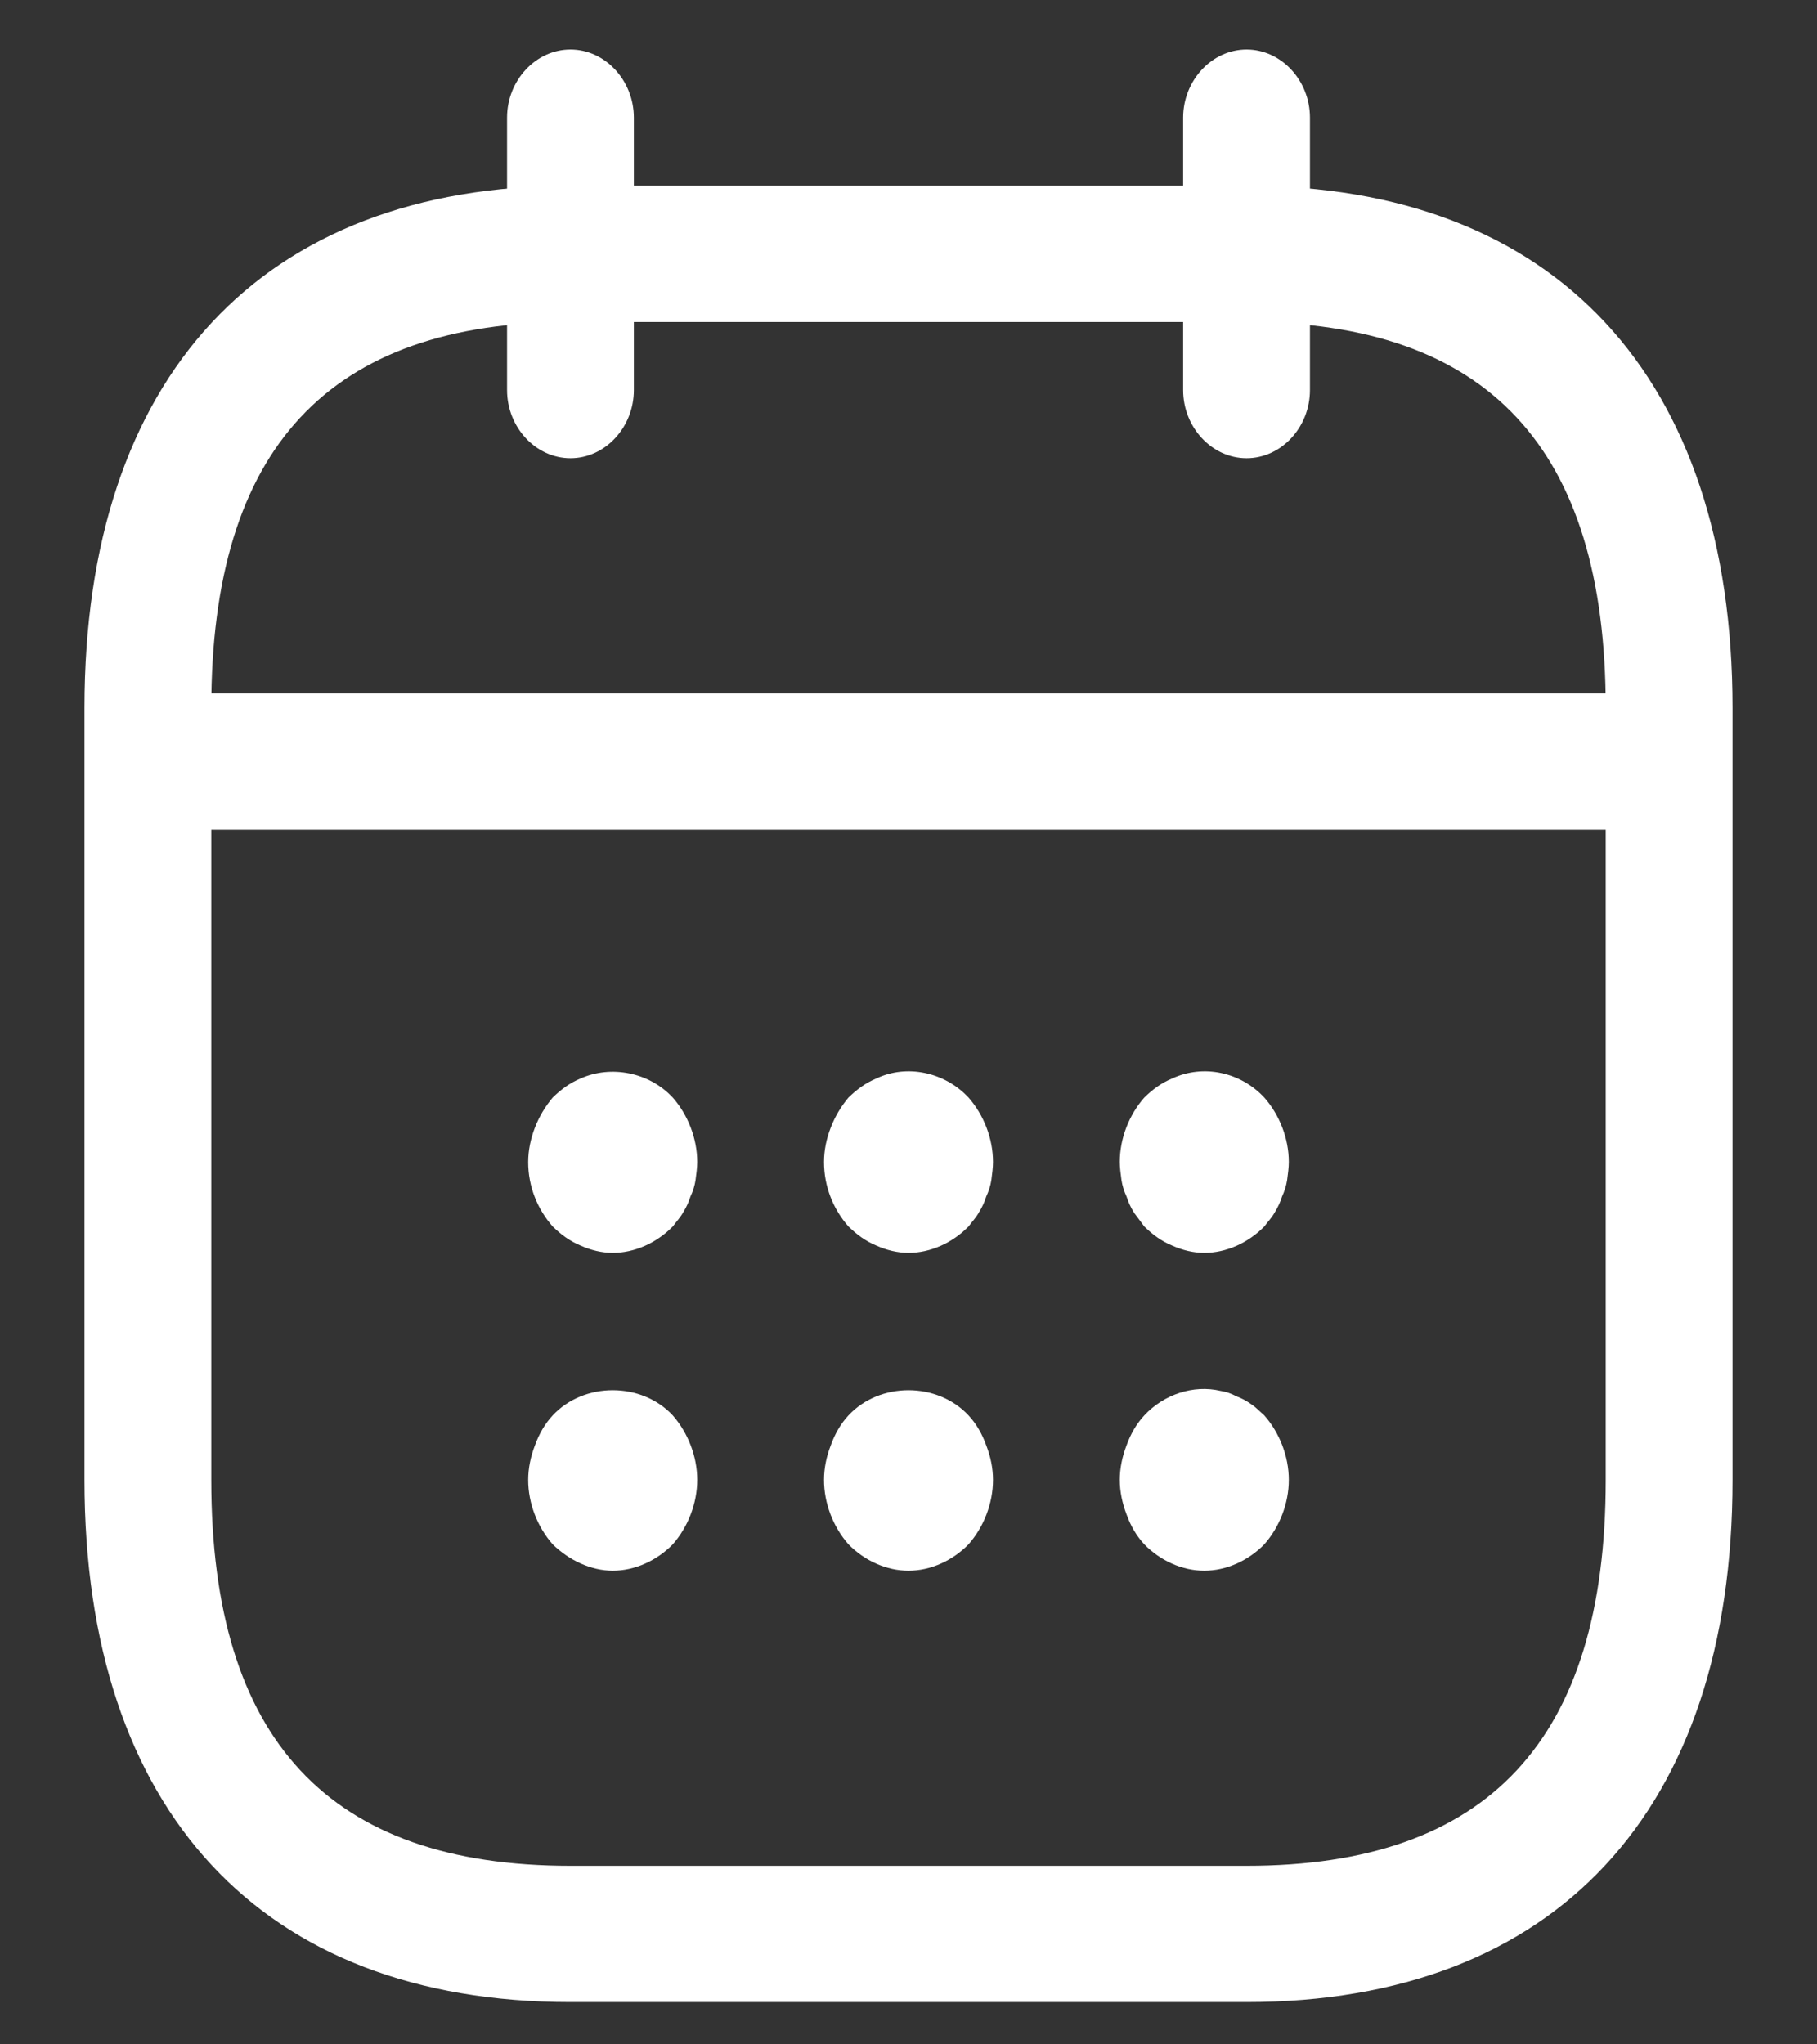 <svg width="32" height="36" viewBox="0 0 32 36" fill="none" xmlns="http://www.w3.org/2000/svg">
<rect x="0" y="0" width="32" height="36" fill="#333333" stroke="none"/>
<g clip-path="url(#clip0_33_3998)">
<path d="M10.047 8.069C9.436 8.069 8.93 7.525 8.93 6.869V2.072C8.93 1.416 9.436 0.872 10.047 0.872C10.657 0.872 11.163 1.416 11.163 2.072V6.869C11.163 7.525 10.657 8.069 10.047 8.069Z" fill="white"/>
<path d="M21.954 8.069C21.343 8.069 20.837 7.525 20.837 6.869V2.072C20.837 1.416 21.343 0.872 21.954 0.872C22.564 0.872 23.07 1.416 23.07 2.072V6.869C23.07 7.525 22.564 8.069 21.954 8.069Z" fill="white"/>
<path d="M10.791 22.062C10.597 22.062 10.404 22.014 10.225 21.934C10.032 21.854 9.883 21.742 9.734 21.598C9.466 21.294 9.302 20.895 9.302 20.463C9.302 20.255 9.347 20.047 9.421 19.855C9.496 19.663 9.6 19.487 9.734 19.327C9.883 19.183 10.032 19.071 10.225 18.991C10.761 18.752 11.431 18.88 11.848 19.327C12.115 19.631 12.279 20.047 12.279 20.463C12.279 20.559 12.264 20.671 12.249 20.783C12.235 20.879 12.205 20.974 12.16 21.07C12.13 21.166 12.086 21.262 12.026 21.358C11.981 21.438 11.907 21.518 11.848 21.598C11.565 21.886 11.178 22.062 10.791 22.062Z" fill="white"/>
<path d="M16 22.062C15.807 22.062 15.613 22.014 15.434 21.934C15.241 21.854 15.092 21.742 14.943 21.598C14.675 21.294 14.512 20.894 14.512 20.462C14.512 20.255 14.556 20.047 14.631 19.855C14.705 19.663 14.809 19.487 14.943 19.327C15.092 19.183 15.241 19.071 15.434 18.991C15.97 18.735 16.64 18.879 17.057 19.327C17.325 19.631 17.488 20.047 17.488 20.462C17.488 20.558 17.474 20.67 17.459 20.782C17.444 20.878 17.414 20.974 17.369 21.07C17.34 21.166 17.295 21.262 17.235 21.358C17.191 21.438 17.116 21.518 17.057 21.598C16.774 21.886 16.387 22.062 16 22.062Z" fill="white"/>
<path d="M21.209 22.062C21.016 22.062 20.822 22.014 20.644 21.934C20.45 21.854 20.301 21.742 20.153 21.598C20.093 21.518 20.034 21.438 19.974 21.358C19.914 21.262 19.87 21.166 19.84 21.07C19.795 20.974 19.766 20.878 19.751 20.782C19.736 20.67 19.721 20.558 19.721 20.462C19.721 20.047 19.885 19.631 20.153 19.327C20.301 19.183 20.45 19.071 20.644 18.991C21.194 18.735 21.849 18.879 22.266 19.327C22.534 19.631 22.698 20.047 22.698 20.462C22.698 20.558 22.683 20.67 22.668 20.782C22.653 20.878 22.623 20.974 22.579 21.07C22.549 21.166 22.504 21.262 22.445 21.358C22.4 21.438 22.326 21.518 22.266 21.598C21.983 21.886 21.596 22.062 21.209 22.062Z" fill="white"/>
<path d="M10.791 27.659C10.597 27.659 10.404 27.611 10.225 27.531C10.047 27.451 9.883 27.339 9.734 27.195C9.466 26.891 9.302 26.476 9.302 26.06C9.302 25.852 9.347 25.644 9.421 25.452C9.496 25.244 9.6 25.068 9.734 24.924C10.285 24.333 11.297 24.333 11.848 24.924C12.115 25.228 12.279 25.644 12.279 26.06C12.279 26.476 12.115 26.891 11.848 27.195C11.565 27.483 11.178 27.659 10.791 27.659Z" fill="white"/>
<path d="M16 27.659C15.613 27.659 15.226 27.483 14.943 27.195C14.675 26.891 14.512 26.476 14.512 26.06C14.512 25.852 14.556 25.644 14.631 25.452C14.705 25.244 14.809 25.068 14.943 24.924C15.494 24.333 16.506 24.333 17.057 24.924C17.191 25.068 17.295 25.244 17.369 25.452C17.444 25.644 17.488 25.852 17.488 26.06C17.488 26.476 17.325 26.891 17.057 27.195C16.774 27.483 16.387 27.659 16 27.659Z" fill="white"/>
<path d="M21.209 27.659C20.822 27.659 20.435 27.483 20.153 27.195C20.019 27.051 19.914 26.875 19.84 26.667C19.766 26.476 19.721 26.268 19.721 26.06C19.721 25.852 19.766 25.644 19.84 25.452C19.914 25.244 20.019 25.068 20.153 24.924C20.495 24.556 21.016 24.381 21.492 24.492C21.596 24.508 21.686 24.54 21.775 24.588C21.864 24.62 21.953 24.668 22.043 24.732C22.117 24.78 22.192 24.86 22.266 24.924C22.534 25.228 22.698 25.644 22.698 26.06C22.698 26.476 22.534 26.891 22.266 27.195C21.983 27.483 21.596 27.659 21.209 27.659Z" fill="white"/>
<path d="M28.651 14.609H3.349C2.739 14.609 2.233 14.066 2.233 13.41C2.233 12.754 2.739 12.21 3.349 12.21H28.651C29.261 12.21 29.767 12.754 29.767 13.41C29.767 14.066 29.261 14.609 28.651 14.609Z" fill="white"/>
<path d="M21.953 35.255H10.046C4.614 35.255 1.488 31.897 1.488 26.06V12.467C1.488 6.629 4.614 3.271 10.046 3.271H21.953C27.386 3.271 30.512 6.629 30.512 12.467V26.06C30.512 31.897 27.386 35.255 21.953 35.255ZM10.046 5.67C5.79 5.67 3.721 7.893 3.721 12.467V26.06C3.721 30.634 5.79 32.856 10.046 32.856H21.953C26.21 32.856 28.279 30.634 28.279 26.06V12.467C28.279 7.893 26.21 5.67 21.953 5.67H10.046Z" fill="white"/>
</g>
<defs>
<clipPath id="clip0_33_3998">
<rect width="32" height="34.383" fill="white" transform="translate(0 0.872)"/>
</clipPath>
</defs>
</svg>
